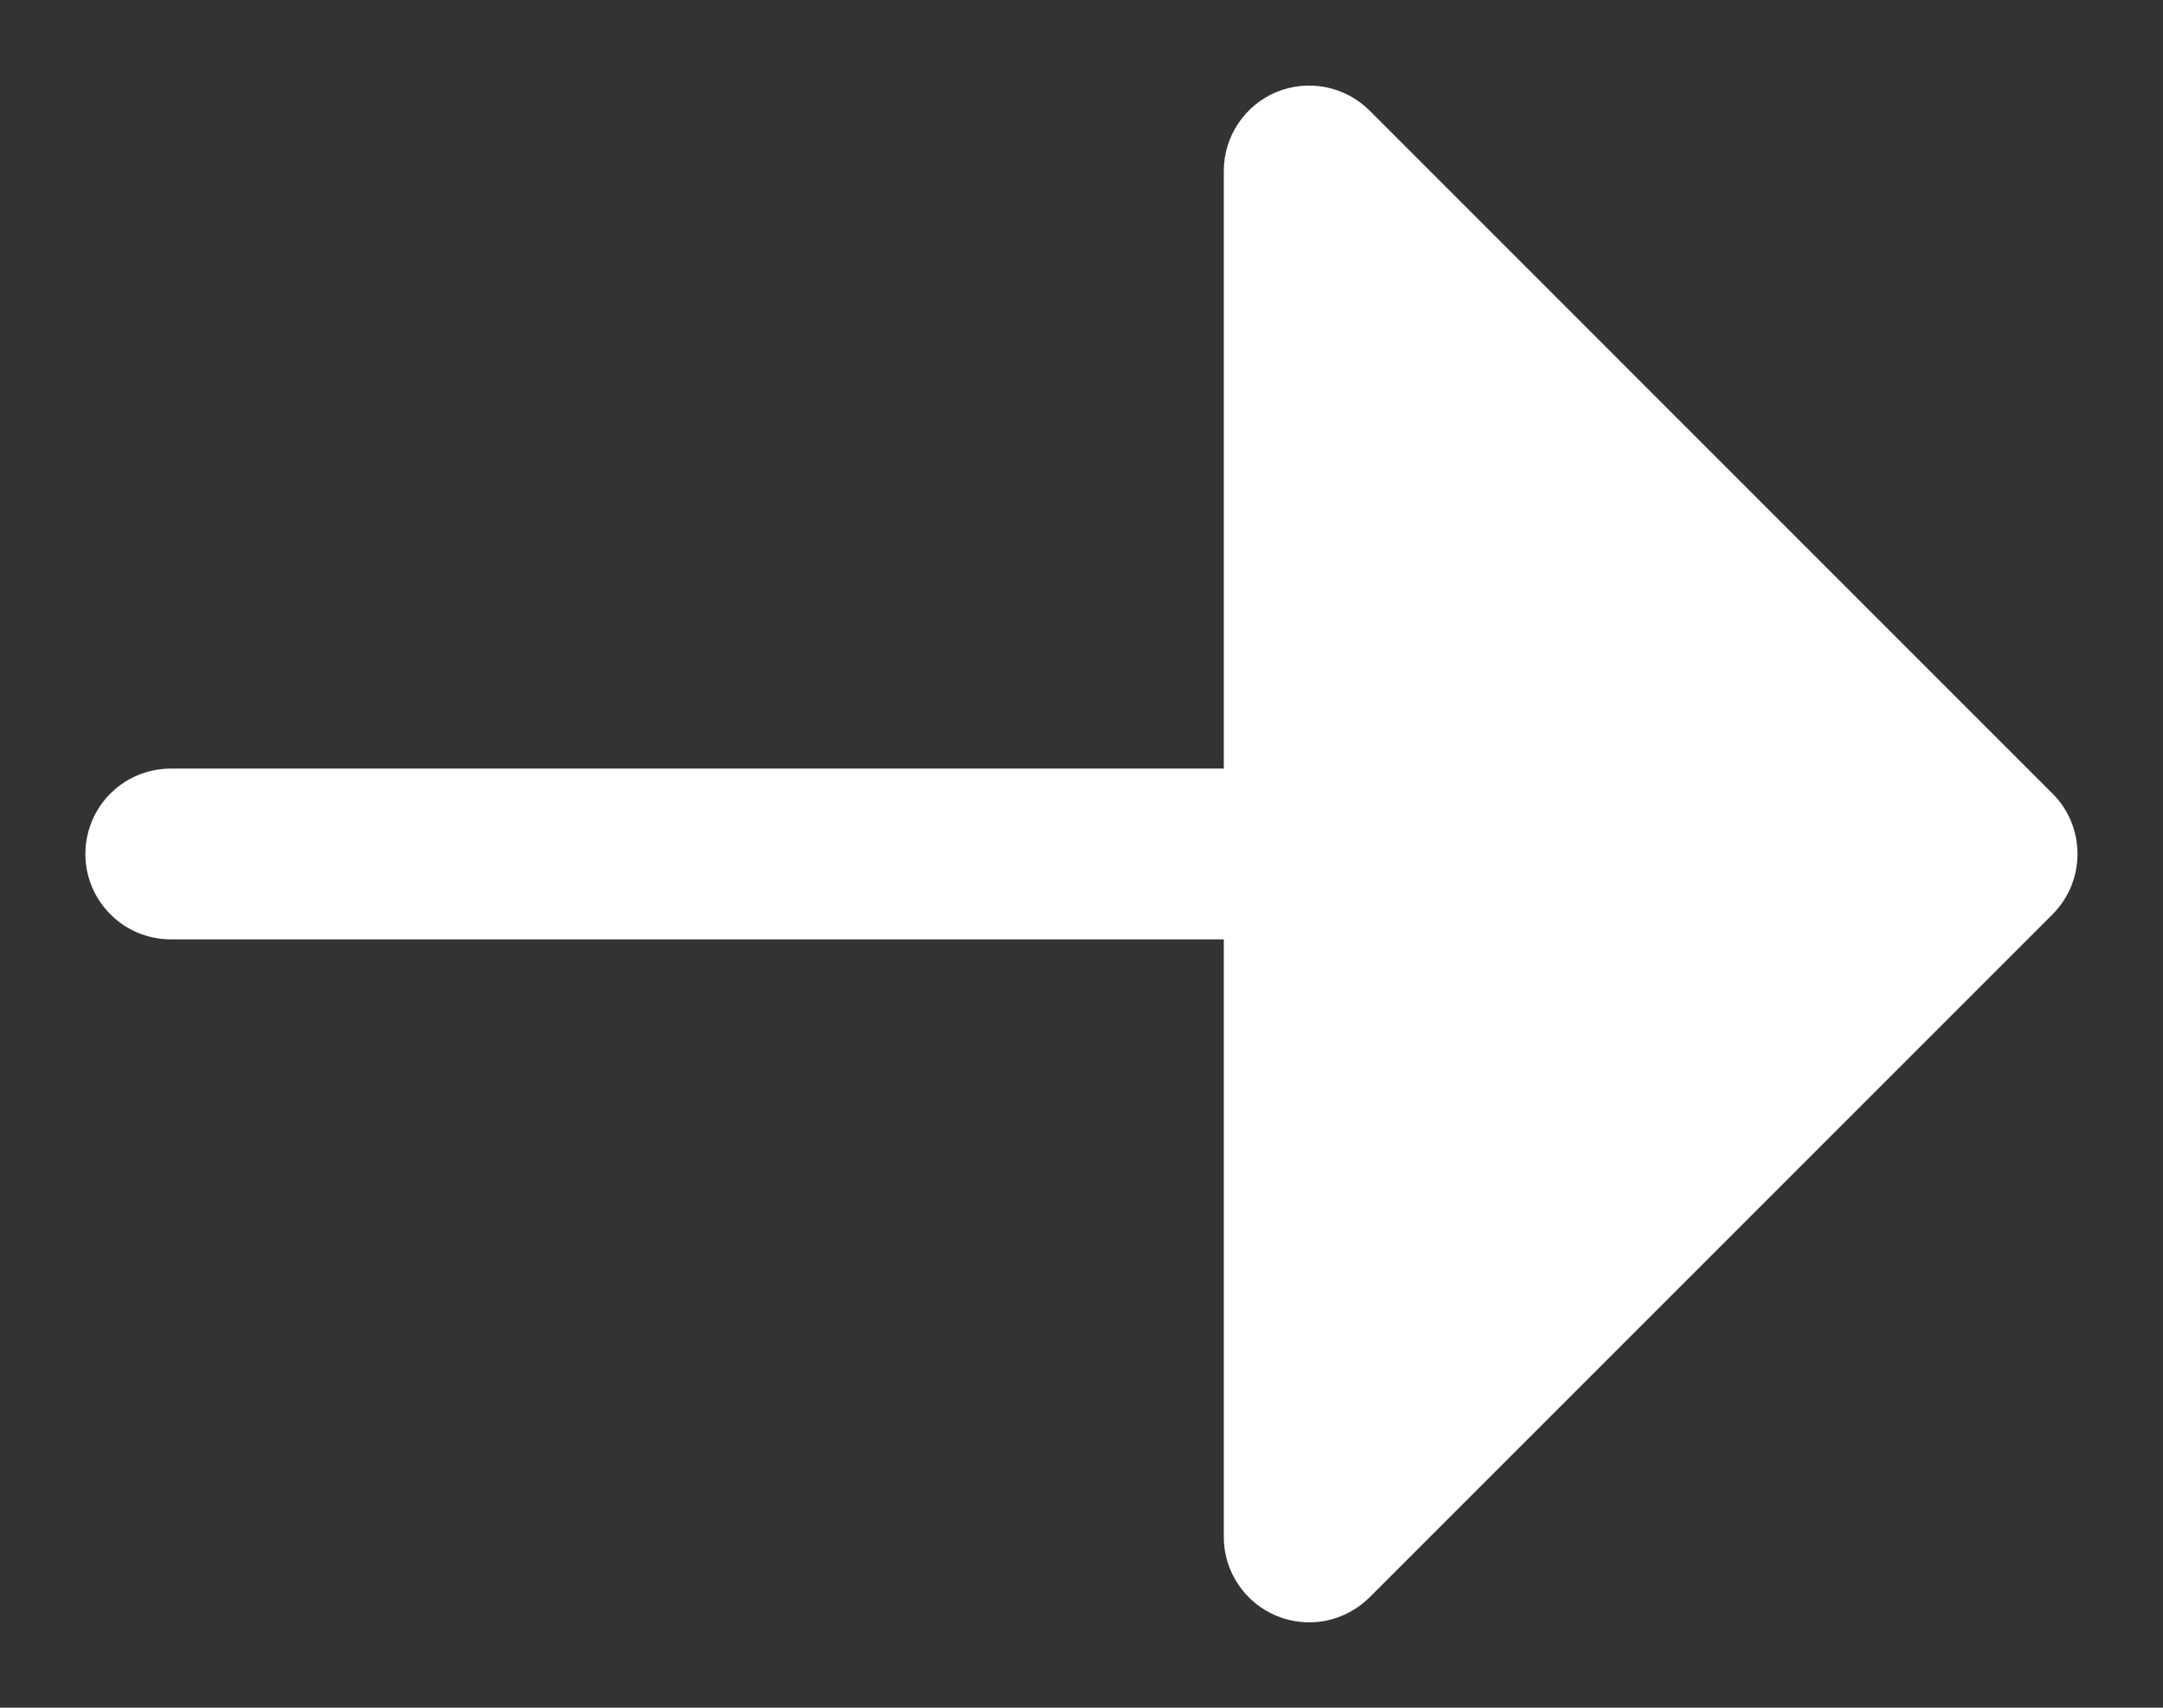 <svg width="19" height="15" viewBox="0 0 19 15" fill="none" xmlns="http://www.w3.org/2000/svg">
<rect x="0" y="0" width="19" height="15" fill="#333333" stroke="none"/>
<path d="M1.5 6.751C1.301 6.751 1.11 6.83 0.97 6.97C0.829 7.111 0.75 7.302 0.75 7.501C0.75 7.7 0.829 7.89 0.97 8.031C1.11 8.172 1.301 8.251 1.5 8.251L10.75 8.251L10.75 13.501C10.75 13.649 10.794 13.794 10.877 13.917C10.959 14.04 11.076 14.136 11.213 14.193C11.35 14.25 11.501 14.264 11.646 14.236C11.791 14.207 11.925 14.135 12.03 14.031L18.03 8.031C18.171 7.89 18.249 7.699 18.249 7.501C18.249 7.302 18.171 7.111 18.03 6.971L12.03 0.971C11.925 0.866 11.791 0.795 11.646 0.766C11.501 0.737 11.35 0.752 11.213 0.808C11.076 0.865 10.959 0.961 10.877 1.084C10.794 1.208 10.75 1.352 10.75 1.501V6.751L1.5 6.751Z" fill="white"/>
</svg>
